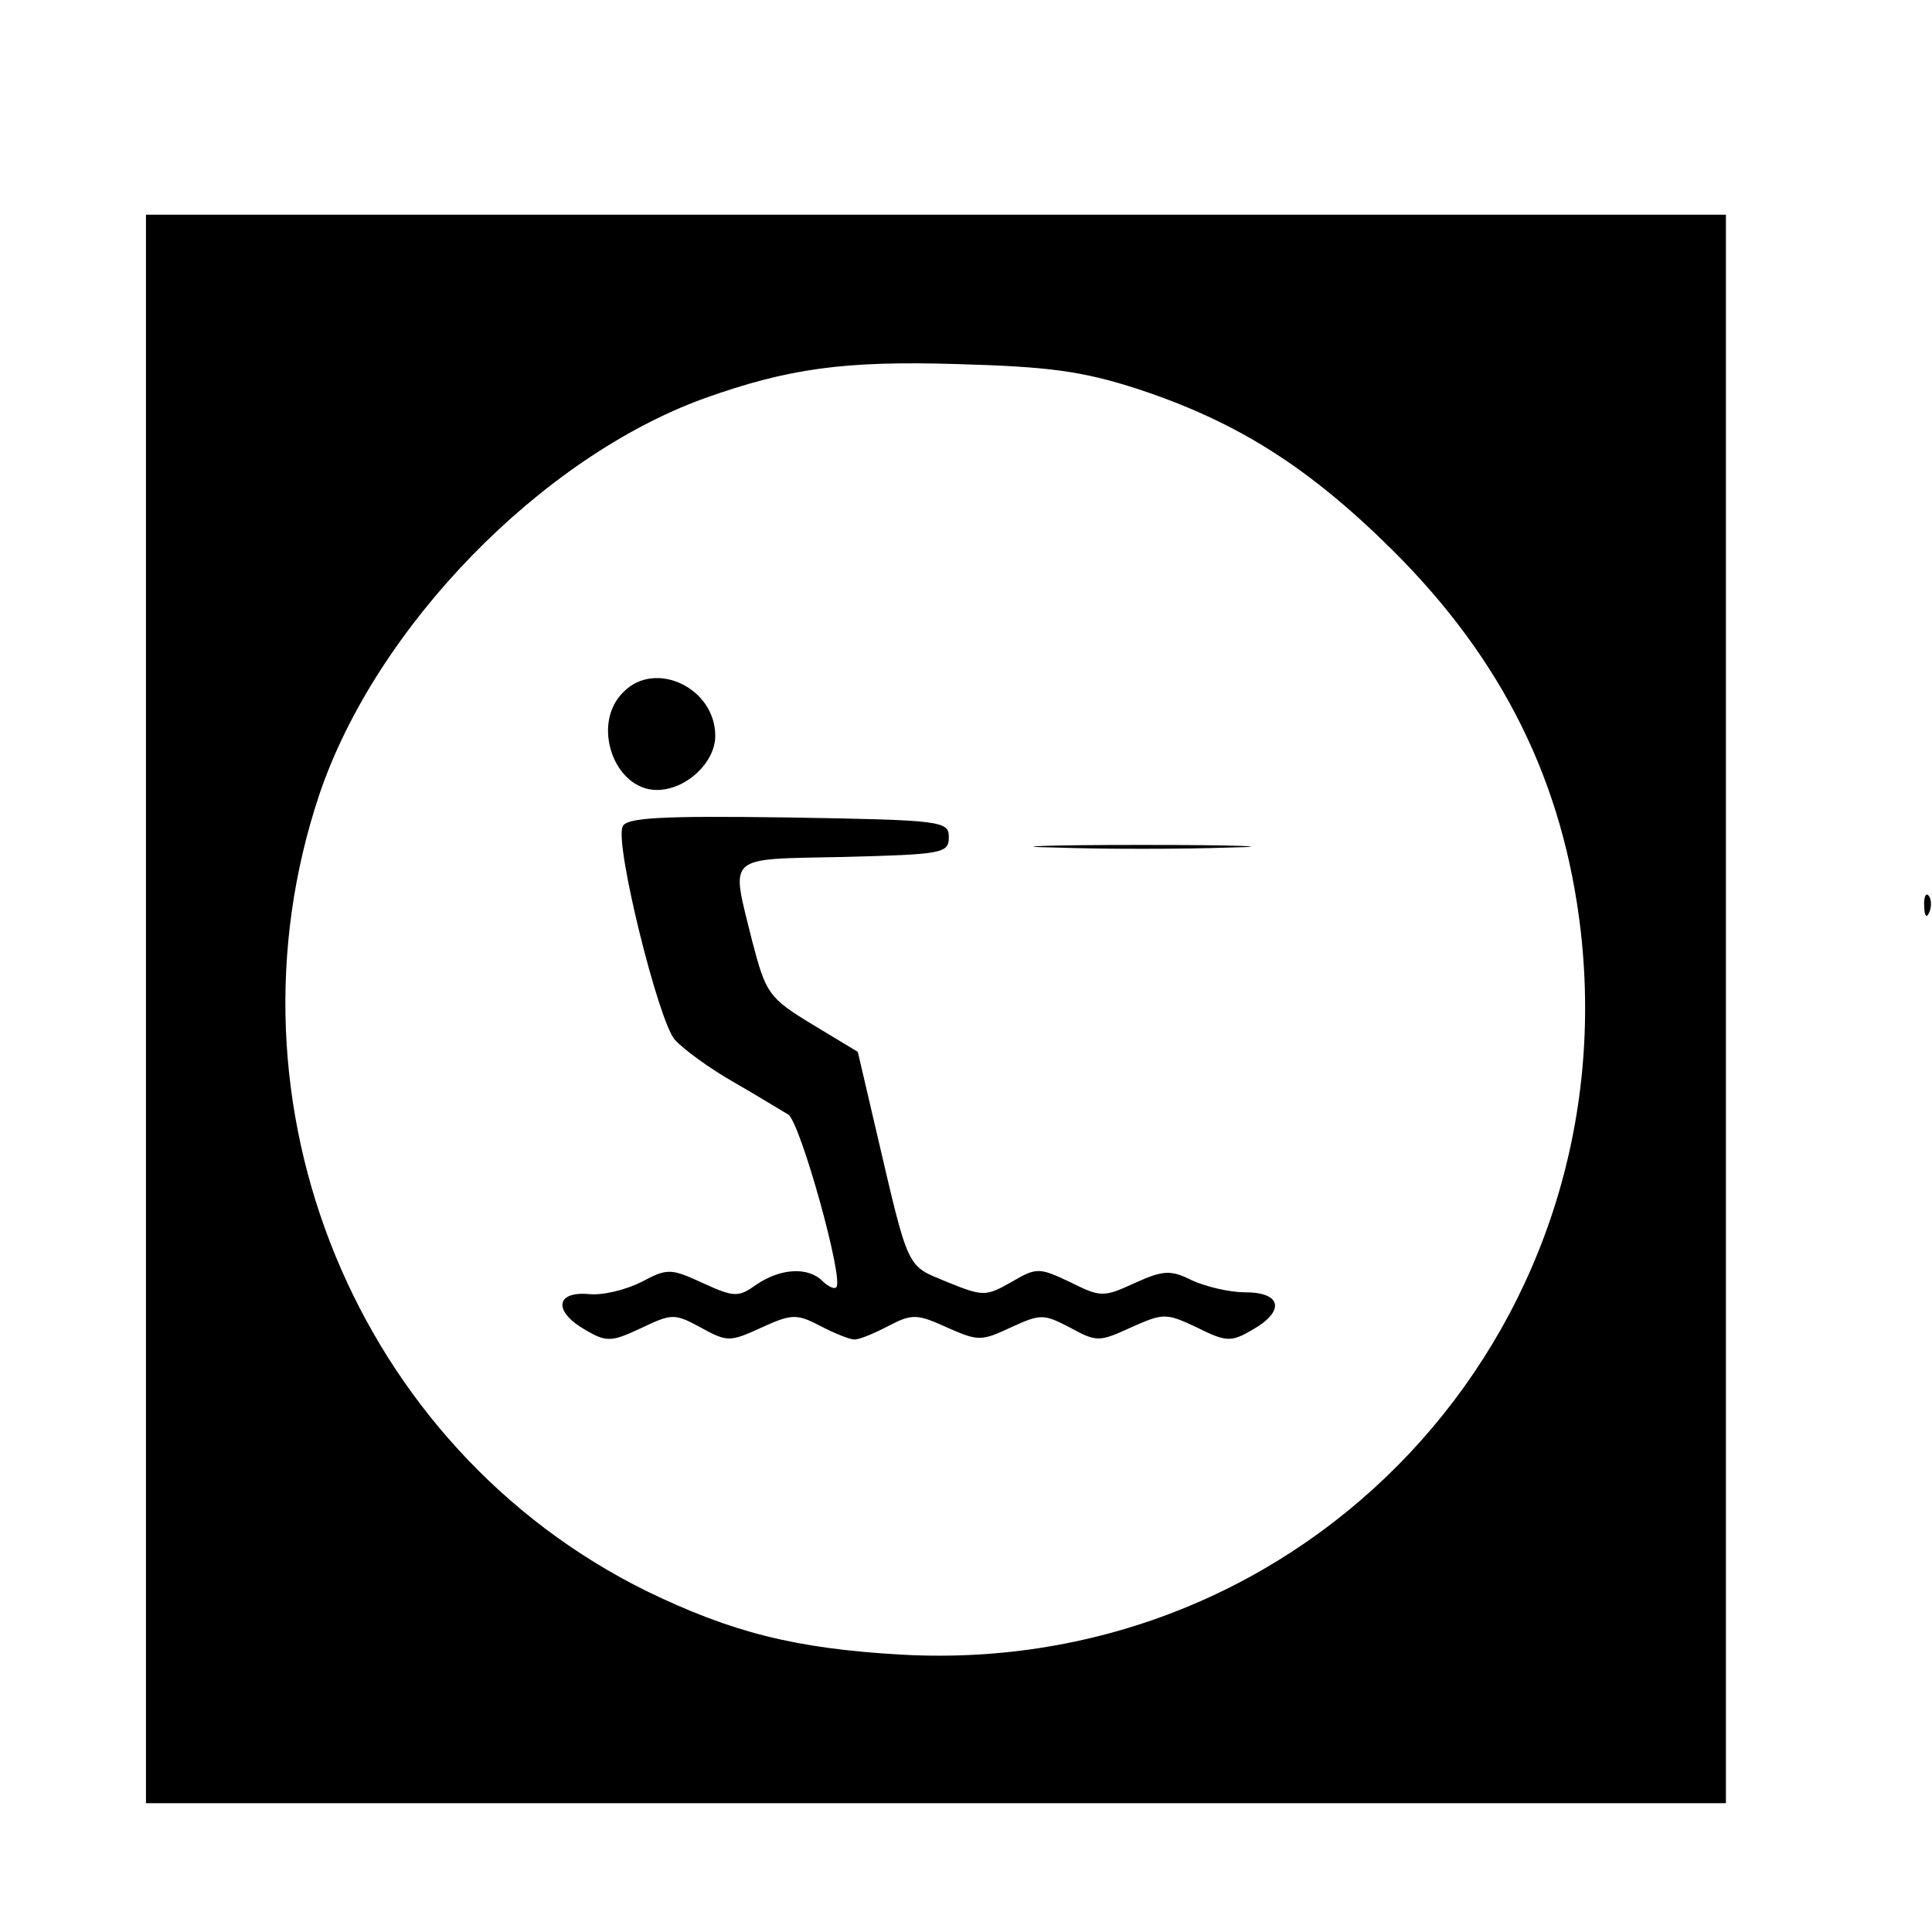 <?xml version="1.0" standalone="no"?>
<!DOCTYPE svg PUBLIC "-//W3C//DTD SVG 20010904//EN"
 "http://www.w3.org/TR/2001/REC-SVG-20010904/DTD/svg10.dtd">
<svg version="1.0" xmlns="http://www.w3.org/2000/svg"
 width="225pt" height="225pt" viewBox="0 0 225 225"
 preserveAspectRatio="xMidYMid meet">

<g transform="translate(0,225) scale(0.1,-0.1)"
fill="#000000" stroke="none">
<path d="M170 1075 l0 -925 920 0 920 0 0 925 0 925 -920 0 -920 0 0 -925z
m1155 722 c115 -38 198 -90 296 -187 129 -128 200 -271 220 -445 53 -470 -320
-868 -791 -842 -124 7 -198 26 -297 74 -338 167 -502 567 -381 928 66 195 258
392 448 461 98 35 163 44 295 40 106 -3 145 -8 210 -29z"/>
<path d="M726 1444 c-38 -37 -11 -114 39 -114 34 0 68 32 68 63 0 56 -70 89
-107 51z"/>
<path d="M725 1287 c-9 -21 42 -227 61 -248 10 -11 40 -33 68 -49 28 -16 57
-34 64 -38 14 -9 65 -192 56 -201 -2 -3 -10 1 -16 7 -17 17 -49 15 -77 -4 -21
-15 -26 -15 -63 2 -37 17 -41 17 -71 1 -18 -9 -45 -16 -62 -14 -39 3 -40 -21
-3 -42 24 -14 30 -14 64 2 36 17 39 18 70 1 31 -17 34 -17 71 0 35 16 41 16
68 2 17 -9 35 -16 40 -16 6 0 23 7 40 16 27 14 33 14 68 -2 36 -16 40 -16 74
0 35 16 38 16 69 0 31 -17 34 -17 71 0 38 17 41 17 77 0 34 -17 40 -17 64 -3
39 22 35 44 -8 44 -19 0 -47 7 -62 14 -24 12 -33 12 -66 -3 -37 -17 -40 -17
-76 1 -36 17 -39 17 -68 0 -30 -17 -33 -17 -75 0 -48 20 -44 11 -83 178 l-21
90 -53 32 c-51 31 -54 36 -70 97 -25 102 -33 95 107 98 114 3 122 4 122 23 0
19 -8 20 -188 23 -146 2 -189 0 -192 -11z"/>
<path d="M1228 1263 c56 -2 148 -2 205 0 56 1 10 3 -103 3 -113 0 -159 -2
-102 -3z"/>
<path d="M2241 1194 c0 -11 3 -14 6 -6 3 7 2 16 -1 19 -3 4 -6 -2 -5 -13z"/>
</g>
</svg>
